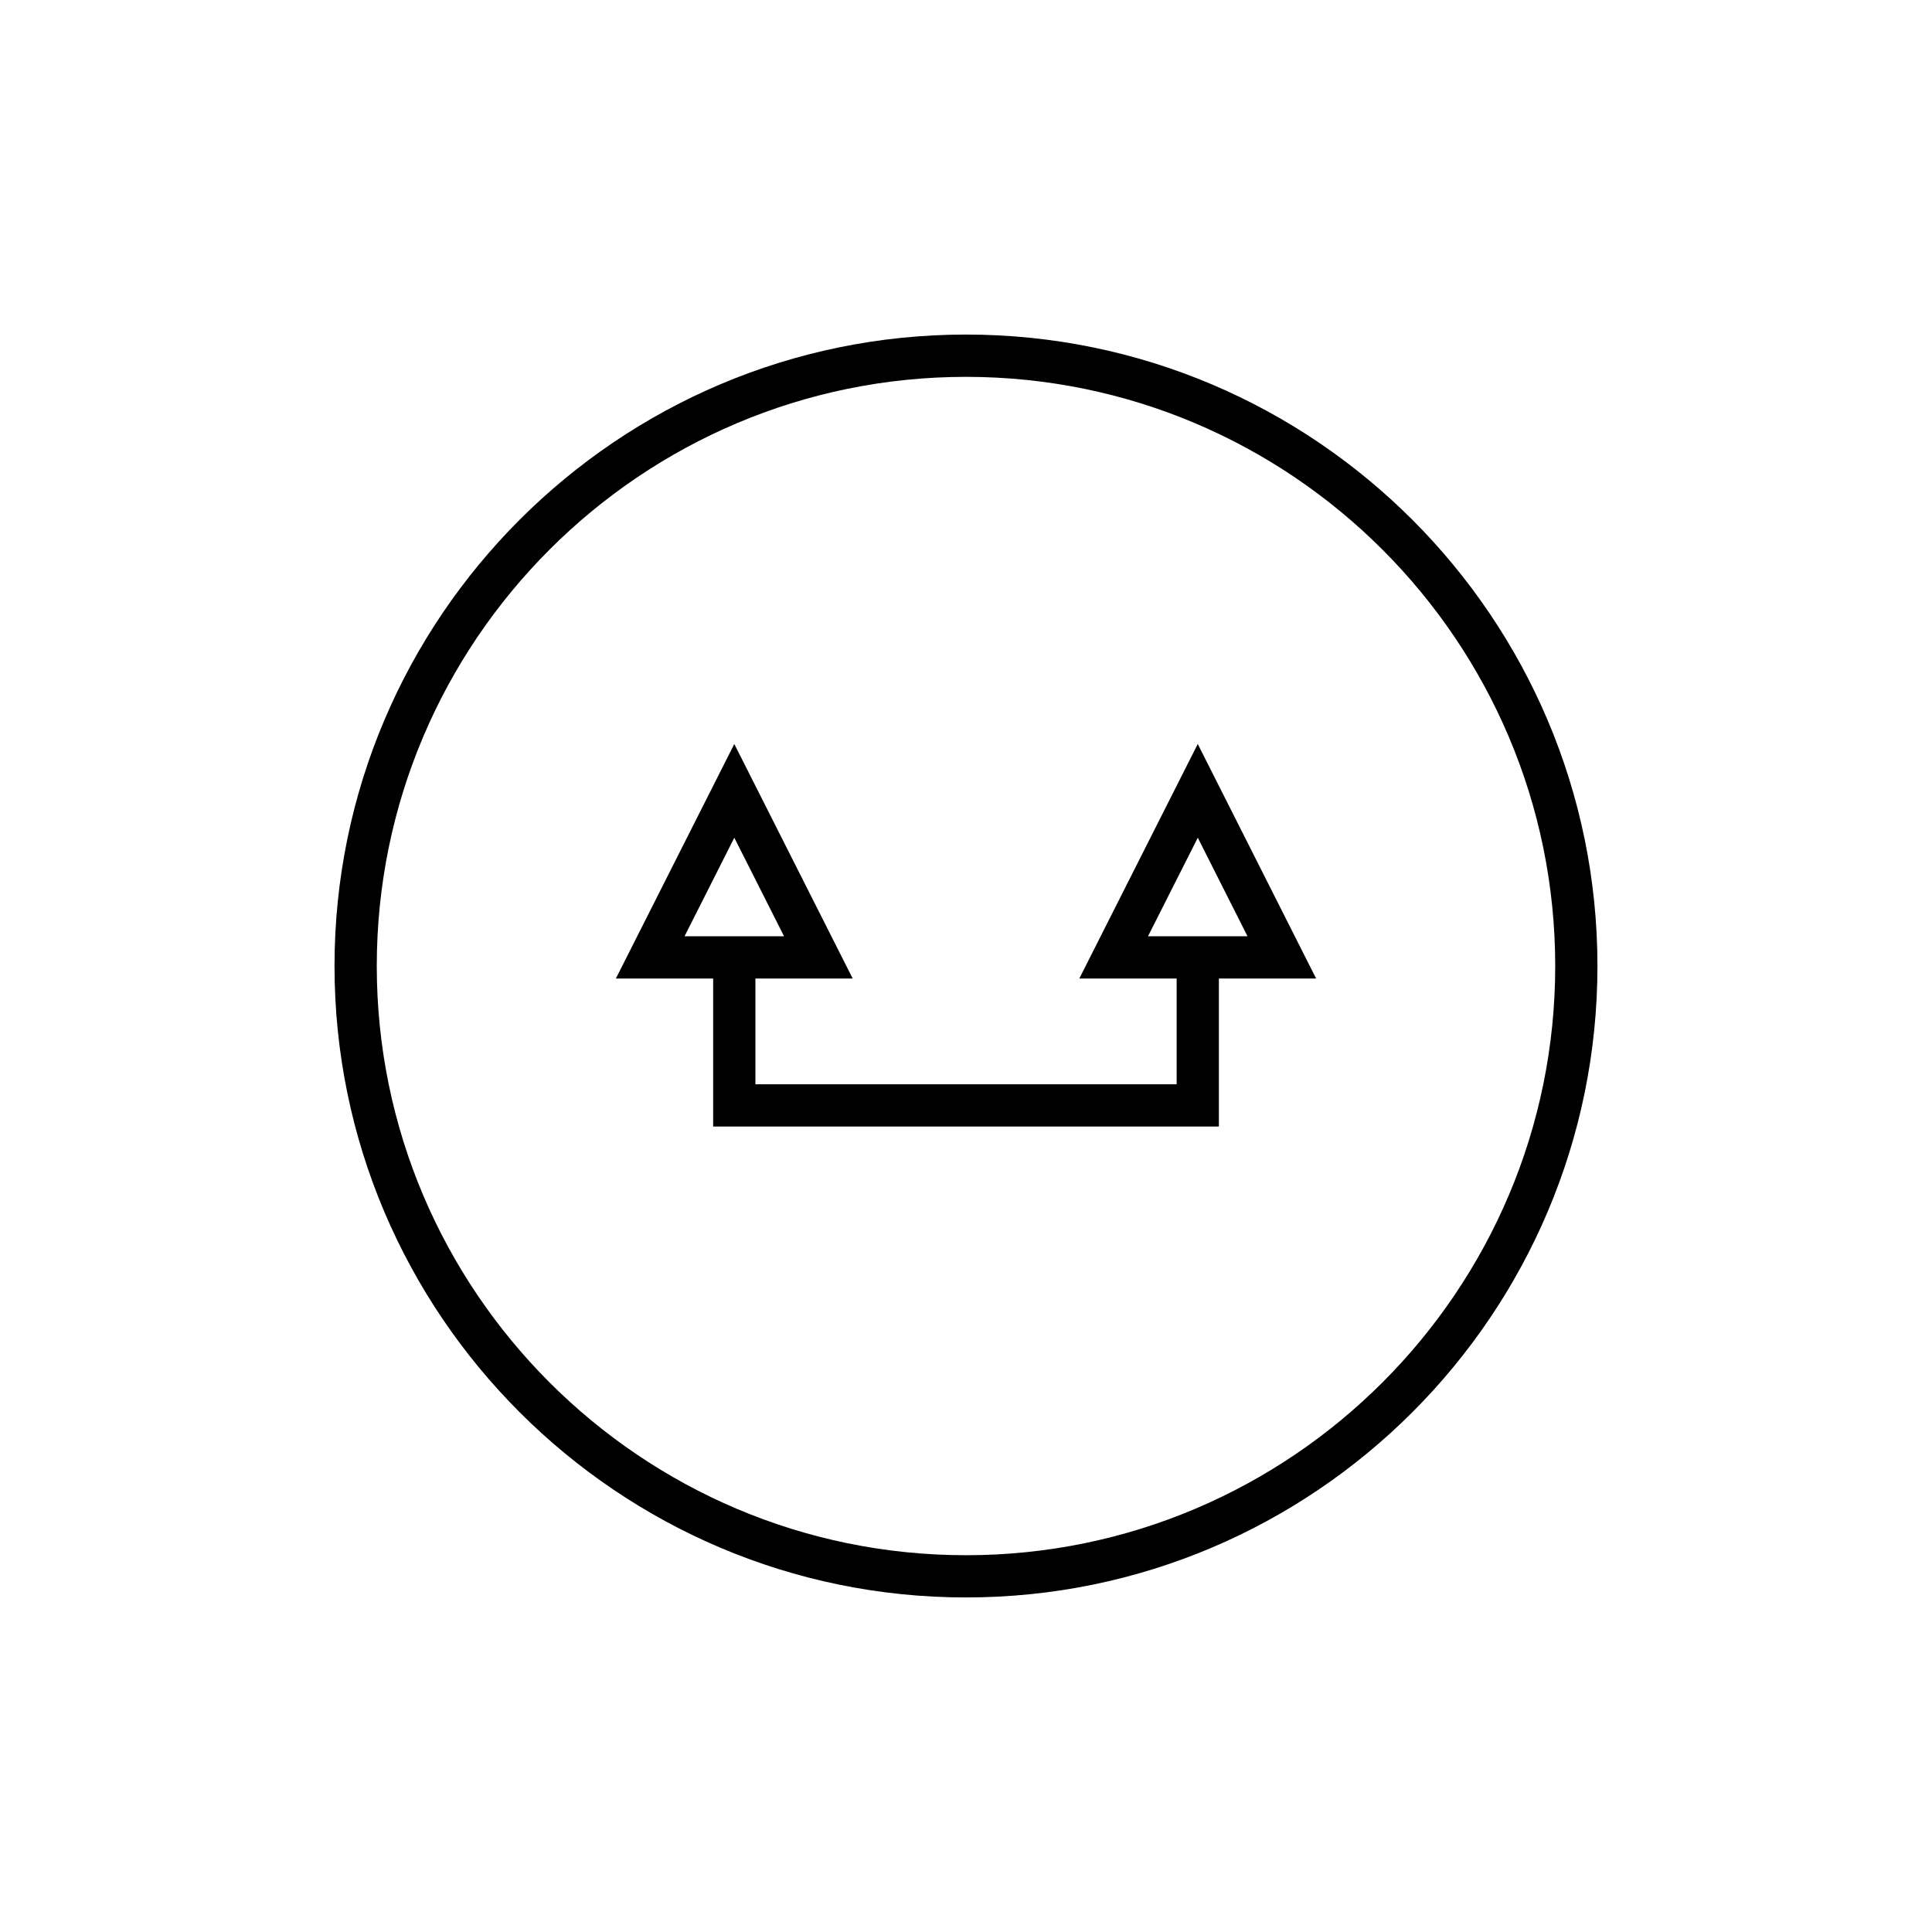 <?xml version="1.0" encoding="UTF-8"?>
<!-- The Best Svg Icon site in the world: iconSvg.co, Visit us! https://iconsvg.co -->
<svg fill="#000000" width="800px" height="800px" version="1.1" viewBox="144 144 512 512" xmlns="http://www.w3.org/2000/svg">
 <g>
  <path d="m400 232.66c-92.277 0-167.35 75.07-167.35 167.34 0 92.27 75.07 167.34 167.35 167.34s167.34-75.07 167.34-167.34c0-92.273-75.066-167.34-167.34-167.34zm0 323.49c-86.102 0-156.15-70.043-156.15-156.14-0.004-86.102 70.047-156.14 156.15-156.14 86.098 0 156.15 70.043 156.15 156.14 0 86.098-70.051 156.14-156.15 156.14z"/>
  <path d="m430.03 403.32h25.793v28.023h-111.63v-28.023h25.781l-31.379-62.156-31.379 62.156h25.781v39.219h134.02v-39.219h25.77l-31.367-62.156zm-104.62-11.195 13.188-26.121 13.188 26.121zm122.82 0 13.195-26.121 13.176 26.121z"/>
 </g>
</svg>